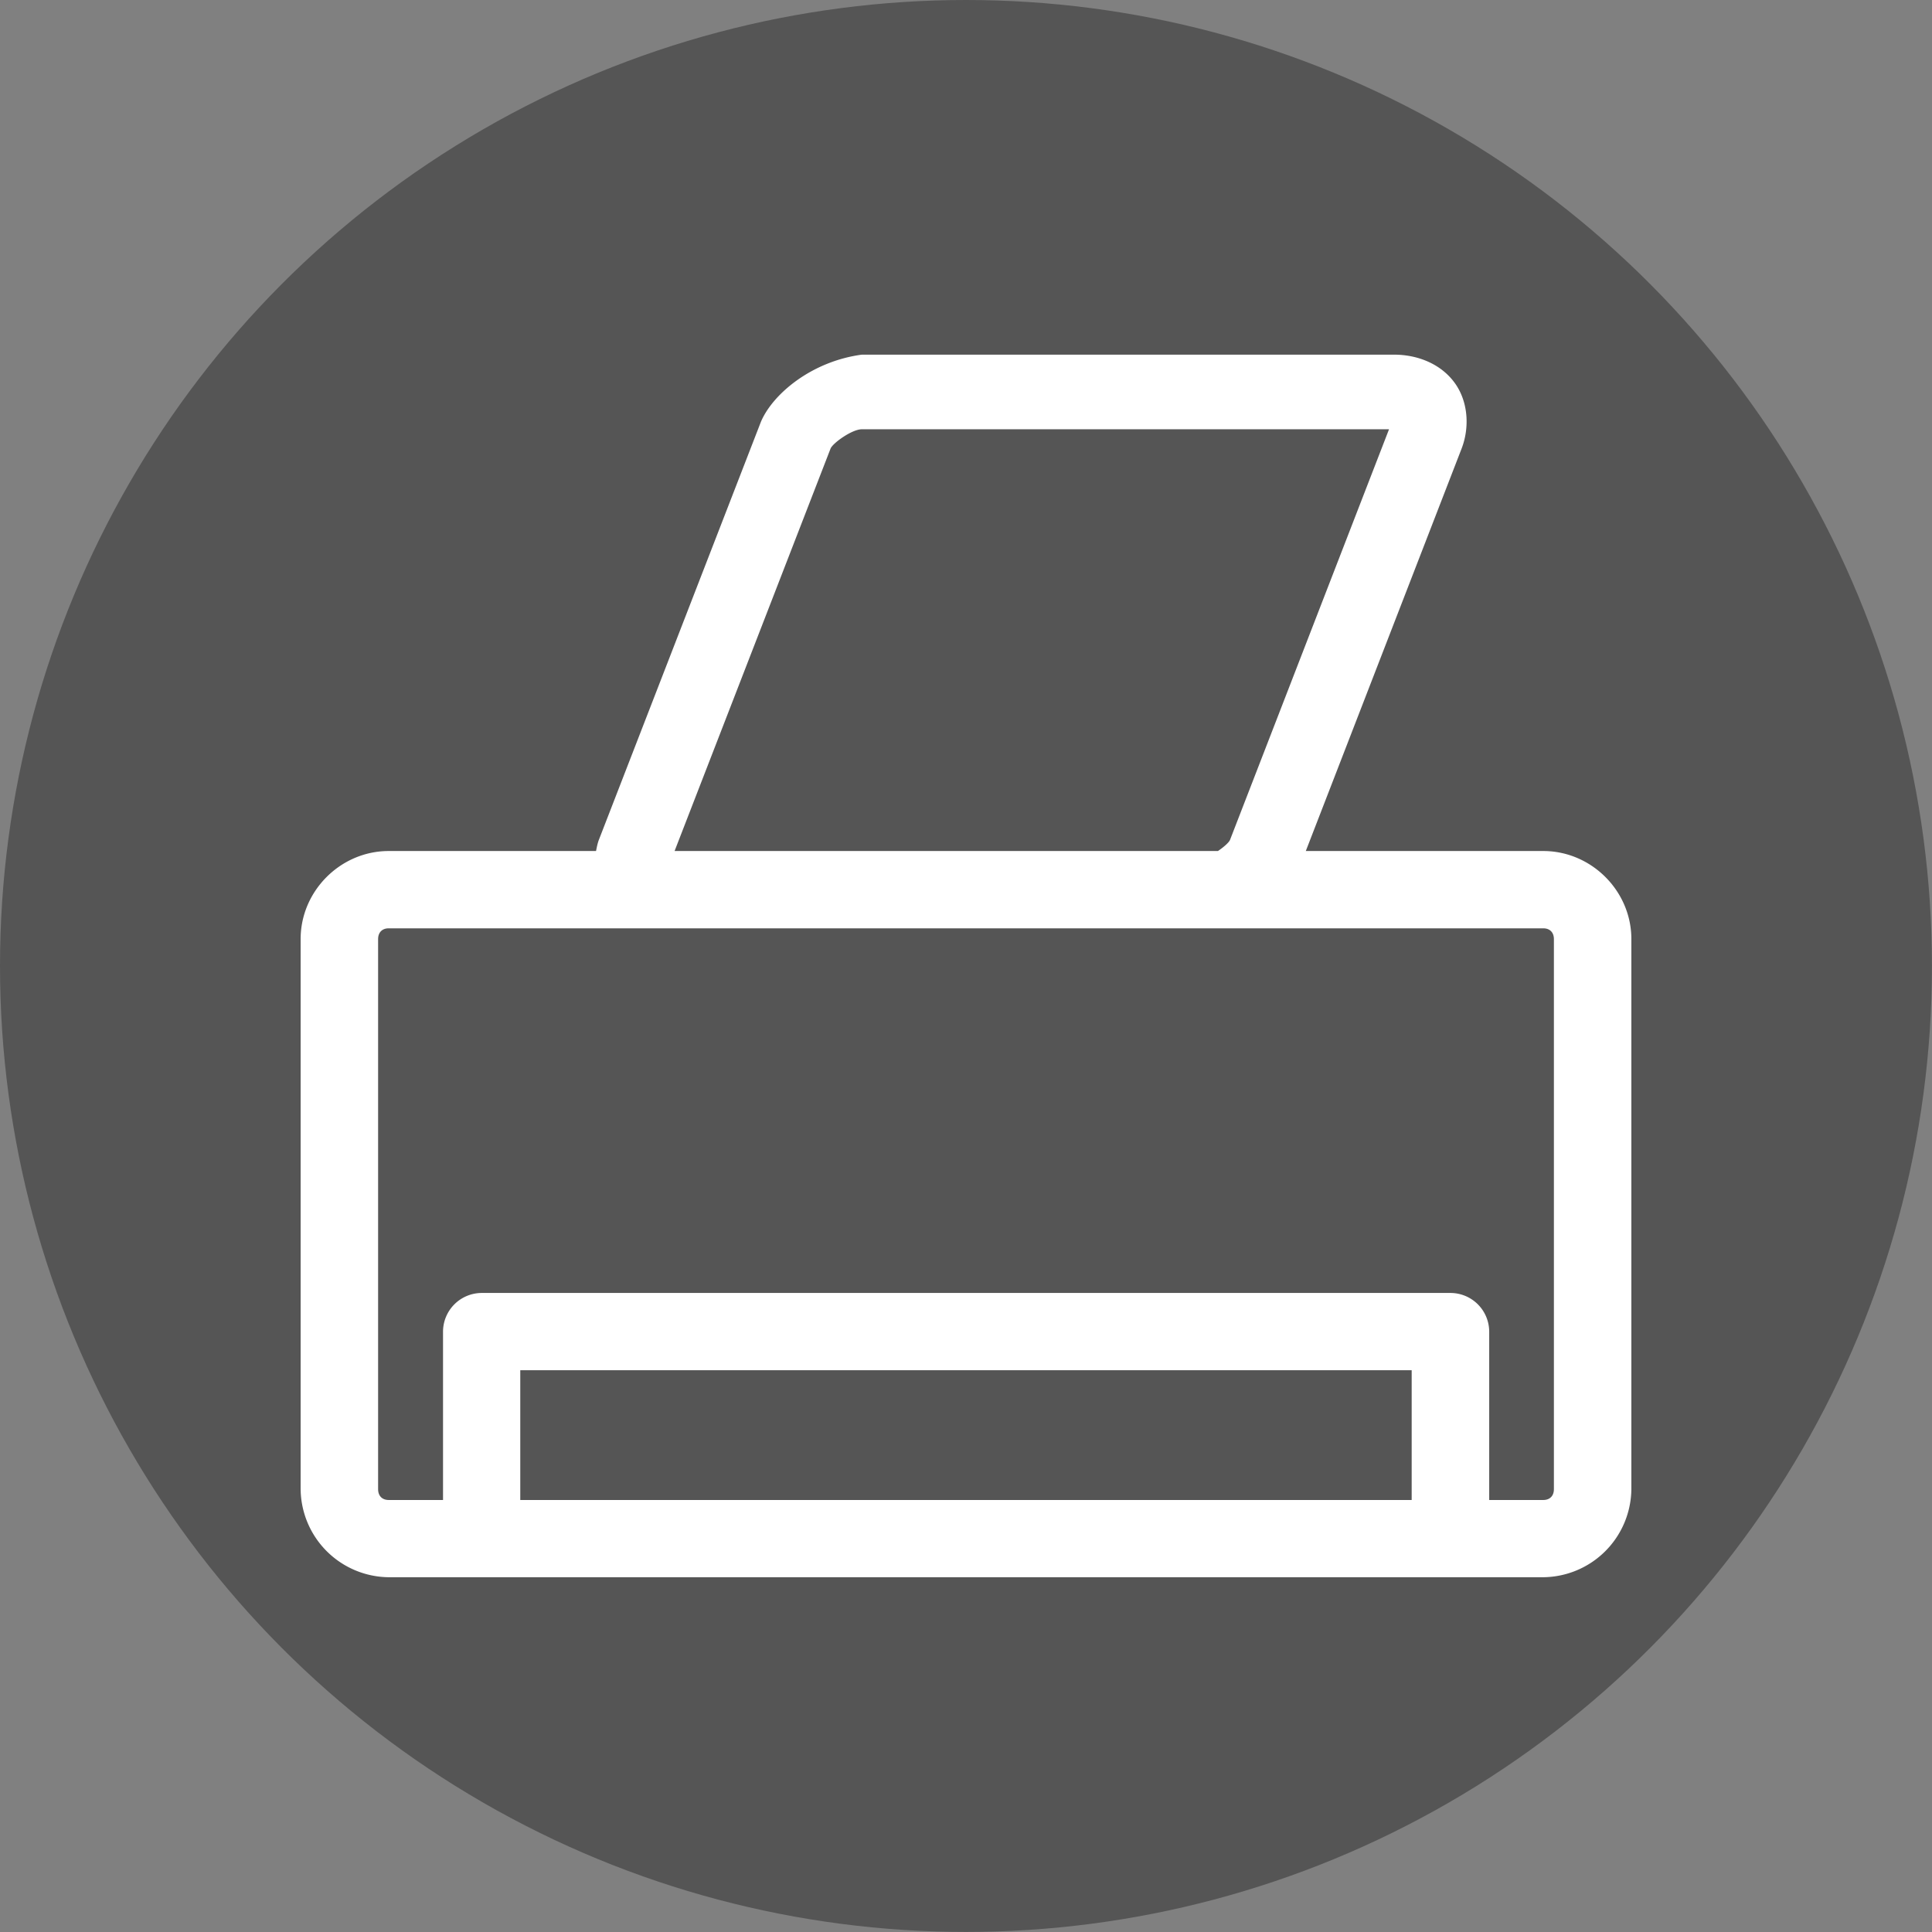<?xml version="1.0" encoding="UTF-8"?>
<svg xmlns="http://www.w3.org/2000/svg" xmlns:v="https://vecta.io/nano" width="64" height="64" viewBox="0 0 33.867 33.867">
  <rect x="0" y="0" width="33.867" height="33.867" fill="#808080" stroke="none"/>
  <circle r="16.933" cy="16.933" cx="16.933" fill="#555"></circle>
  <g fill="#fff" fill-rule="evenodd">
    <path d="M15.107 6.217c-.882.118-1.562.691-1.768 1.176l-2.841 7.329c-.024.062-.036.13-.05.196H6.814c-.844 0-1.544.7-1.544 1.543v9.643a1.56 1.56 0 0 0 1.544 1.544h20.239a1.56 1.56 0 0 0 1.544-1.544v-9.643c0-.844-.701-1.543-1.544-1.543H22.89l2.731-7.054c.144-.373.118-.835-.131-1.166s-.657-.481-1.051-.481zm9.242 1.308l-2.787 7.197c-.018.045-.107.125-.212.196h-9.525l2.734-7.054c.037-.095.375-.339.548-.339h9.242zM6.814 16.273h20.239c.116 0 .186.073.186.189v9.643c0 .116-.07.189-.186.189h-.948V23.34a.68.68 0 0 0-.679-.675H8.441a.68.68 0 0 0-.675.675v2.954h-.952c-.116 0-.186-.073-.186-.189v-9.643c0-.116.07-.189.186-.189zm2.306 7.746h15.626v2.275H9.12z"></path>
    <rect x="-136.454" y="-8.43" width="13.395" height="6.935" rx=".528"></rect>
  </g>
</svg>
